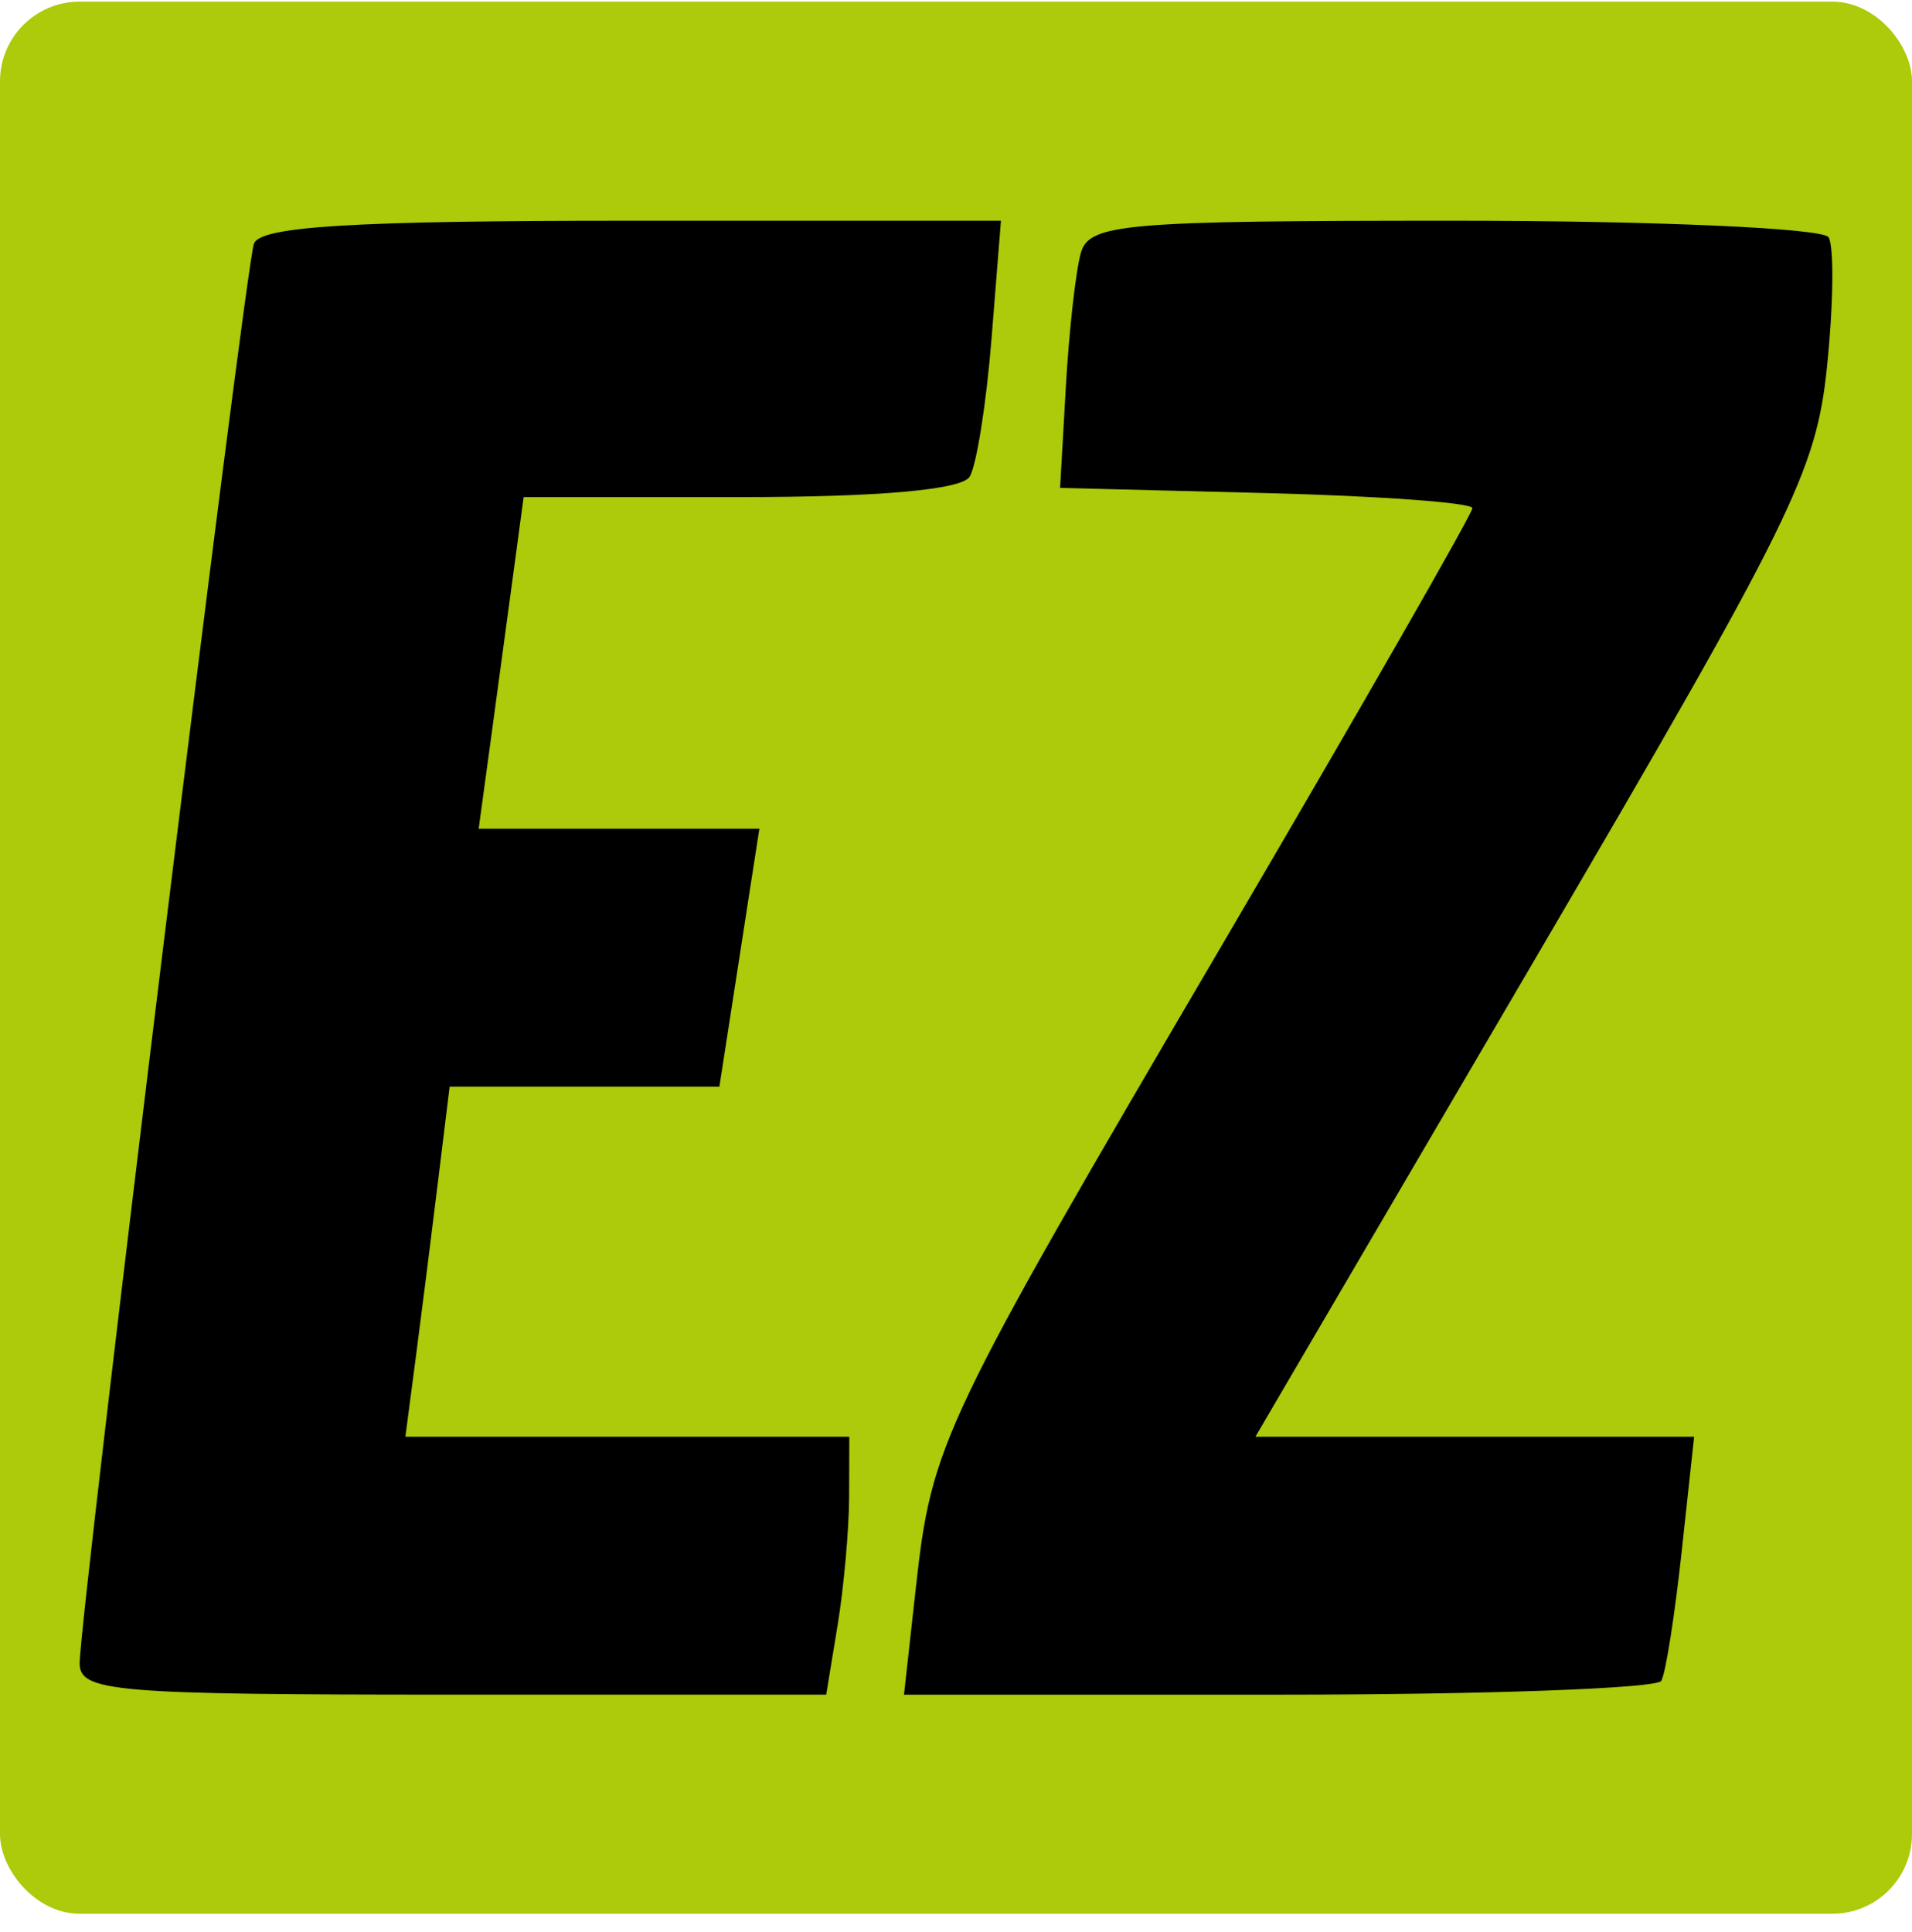 <svg width="96" height="97" fill="none" xmlns="http://www.w3.org/2000/svg"><rect y=".082" width="96" height="96" rx="4" fill="#ADCA0B"/><path fill-rule="evenodd" clip-rule="evenodd" d="M12.748 12.238C12.292 13.57 4 81.125 4 83.504c0 1.436 1.69 1.578 18.742 1.578h18.741l.57-3.469c.315-1.907.576-4.822.581-6.475l.01-3.006H20.354l.516-3.931c.285-2.163.784-6.116 1.11-8.788l.596-4.856H36.12l.502-3.237 1.003-6.475.503-3.238H24.034l.599-4.394c.329-2.417.837-6.163 1.128-8.325l.53-3.93h10.883c6.948 0 11.11-.37 11.511-1.022.345-.562.84-3.684 1.1-6.938l.472-5.916H31.701c-14.022 0-18.655.283-18.953 1.156Zm41.52.463c-.255.89-.592 3.908-.752 6.706l-.29 5.088 10.35.261c5.694.144 10.352.485 10.352.757 0 .273-5.643 10.119-12.54 21.88-14.189 24.196-14.6 25.06-15.41 32.37l-.589 5.32h18.815c10.35 0 18.993-.314 19.21-.695.217-.382.676-3.294 1.02-6.475l.627-5.78H63.033L77.086 48.13c12.917-22.064 14.1-24.461 14.644-29.695.325-3.131.362-6.066.081-6.523-.28-.456-8.738-.83-18.796-.83-16.625 0-18.327.147-18.747 1.619Z" fill="#000"/></svg>